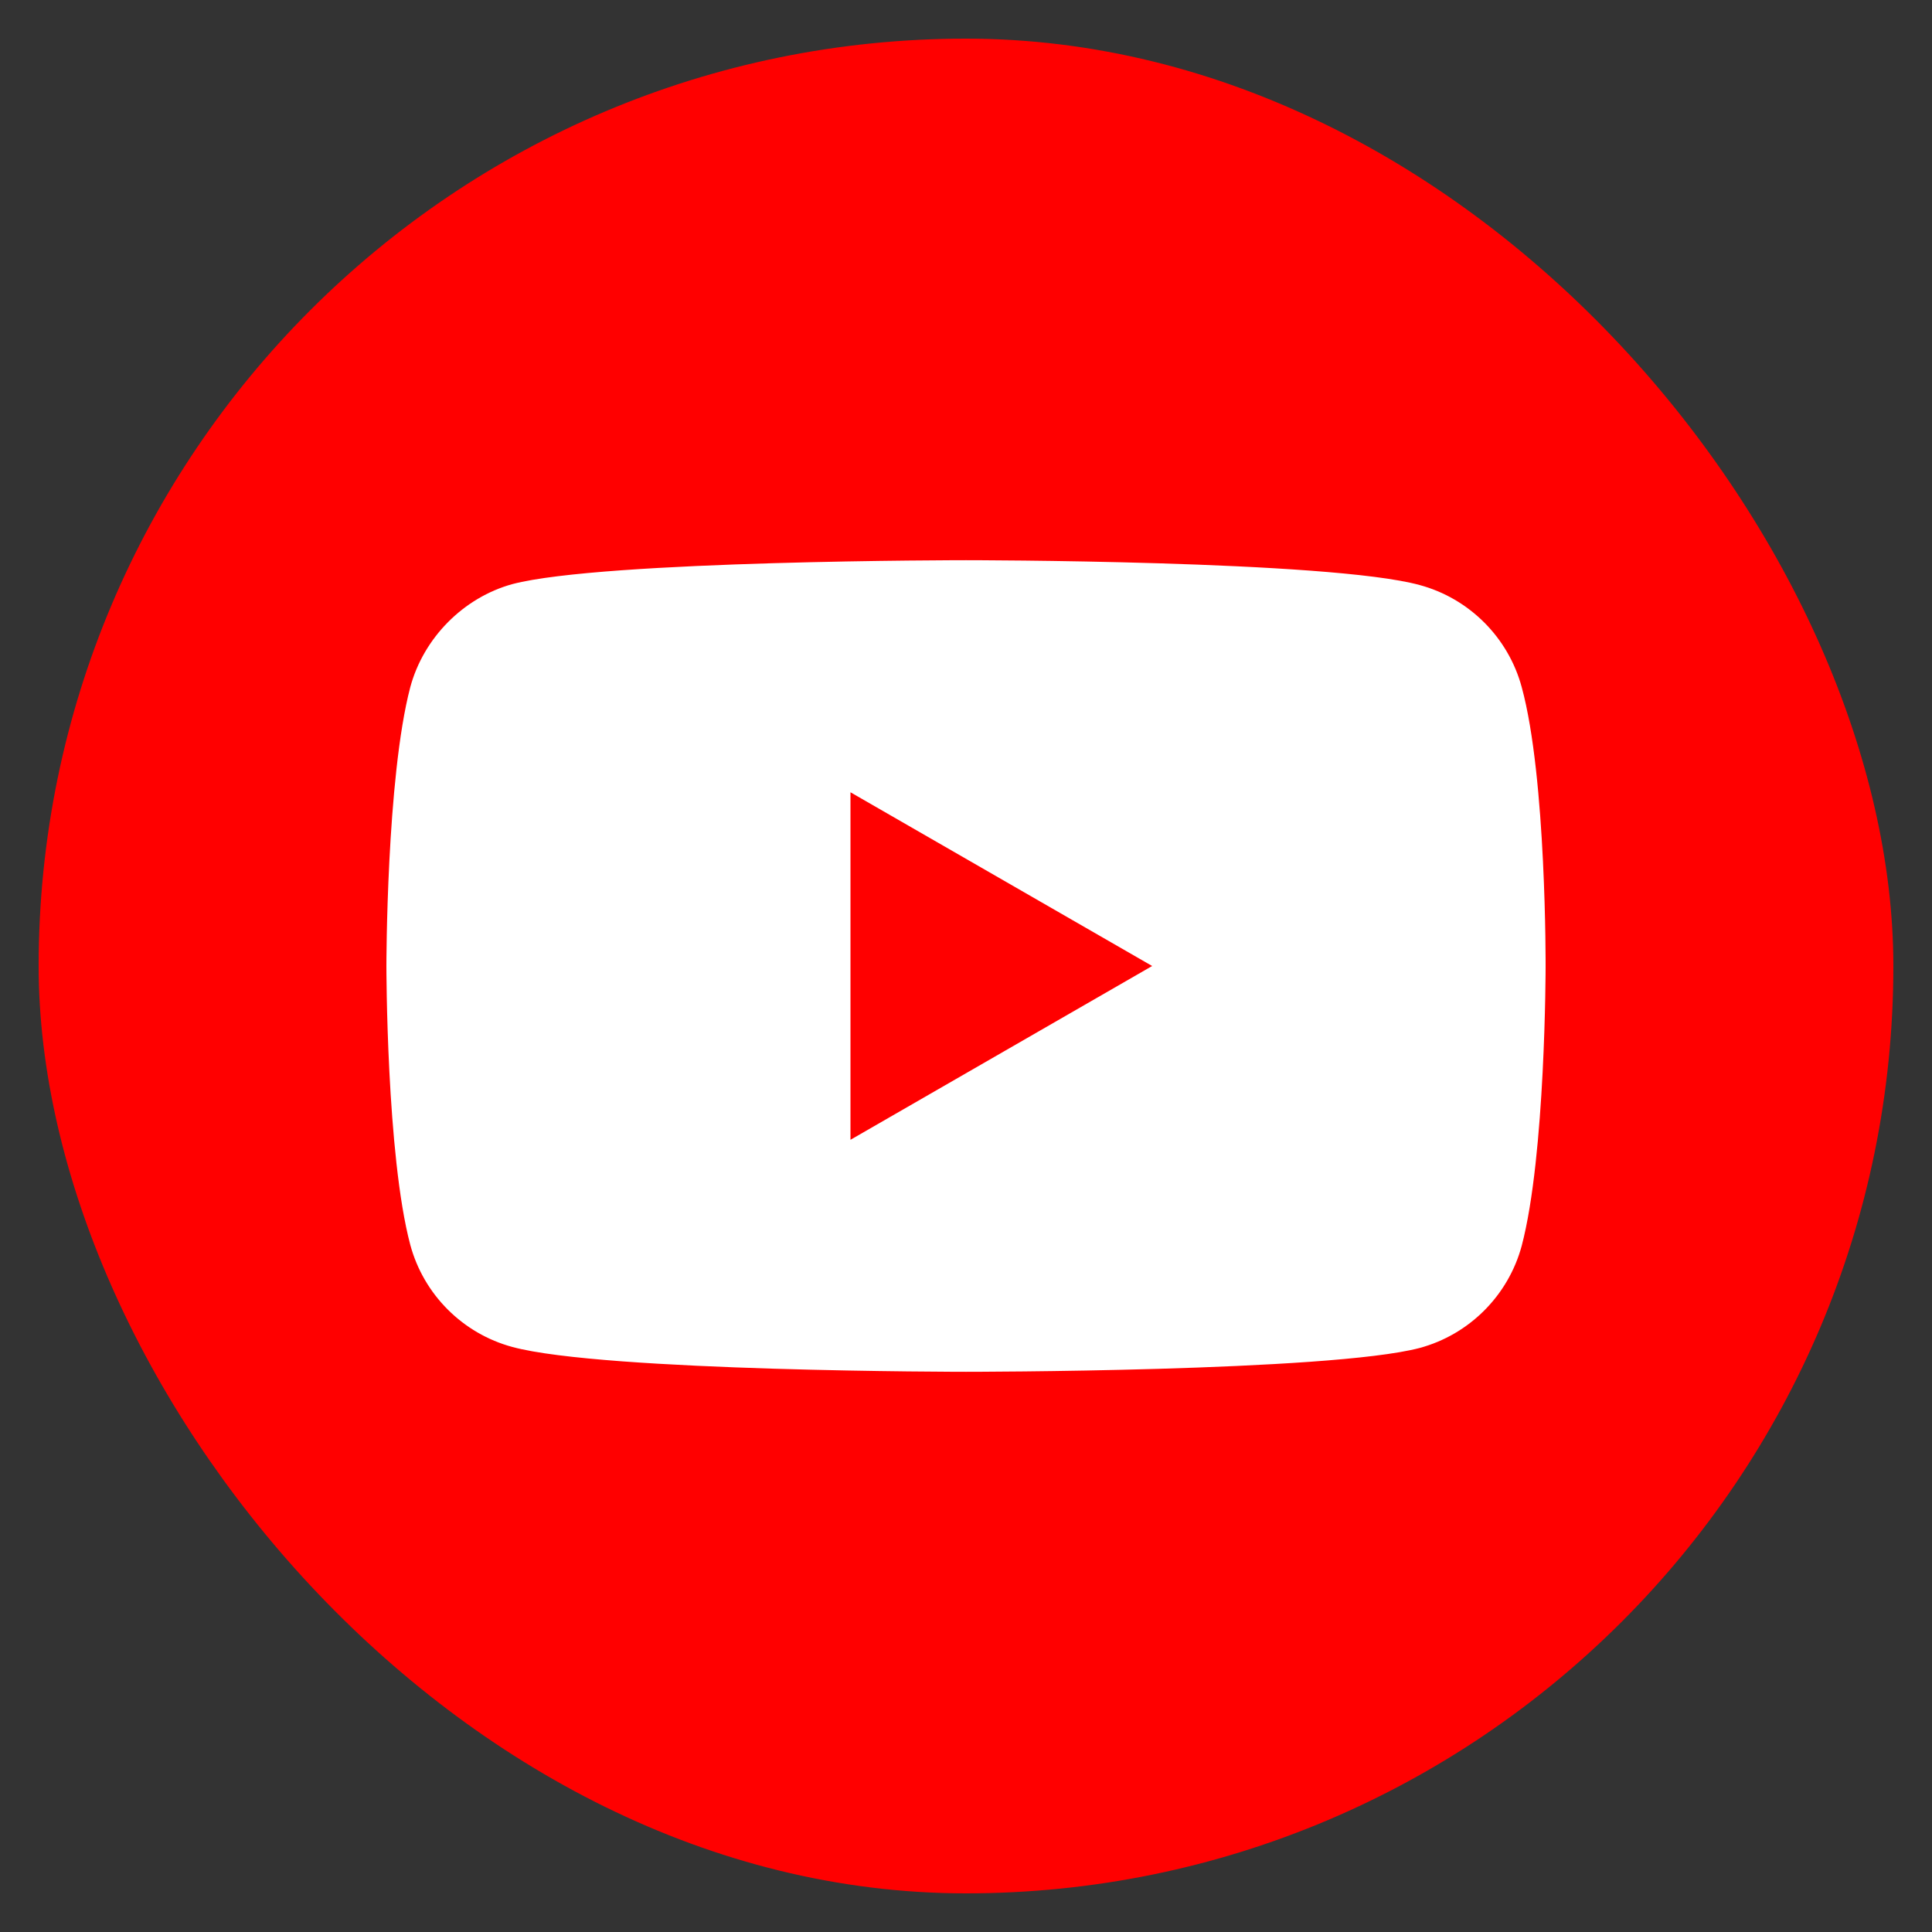 <svg width="25" height="25" viewBox="0 0 25 25" fill="none" xmlns="http://www.w3.org/2000/svg">
<rect x="0" y="0" width="25" height="25" fill="#333333" stroke="none"/>
<rect x="0.5" y="0.5" width="24" height="24" rx="12" fill="#FF0000"/>
<path fill-rule="evenodd" clip-rule="evenodd" d="M18.369 7.57C19.012 7.743 19.518 8.25 19.691 8.892C20.012 10.066 20 12.513 20 12.513C20 12.513 20 14.947 19.691 16.12C19.518 16.763 19.012 17.27 18.369 17.443C17.195 17.751 12.5 17.751 12.5 17.751C12.5 17.751 7.817 17.751 6.631 17.43C5.988 17.257 5.482 16.751 5.309 16.108C5 14.947 5 12.5 5 12.5C5 12.5 5 10.066 5.309 8.892C5.482 8.25 6.001 7.731 6.631 7.558C7.805 7.249 12.5 7.249 12.5 7.249C12.5 7.249 17.195 7.249 18.369 7.57ZM14.909 12.5L11.005 14.749V10.252L14.909 12.5Z" fill="white"/>
</svg>
